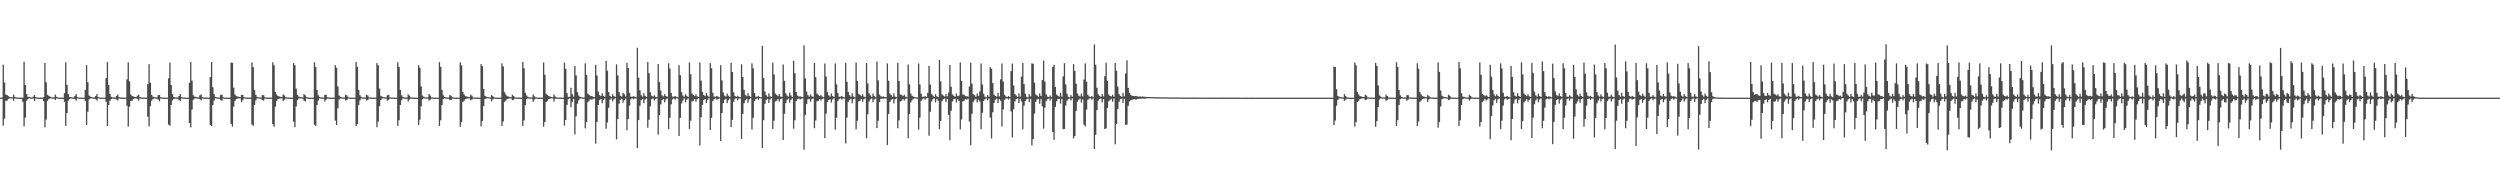 <?xml version="1.0" encoding="UTF-8"?>
<svg xmlns="http://www.w3.org/2000/svg" width="1920" height="150">
  <path d="M0 75.000h1v1.000H0zM1 74.907h1v1.000H1zM2 49.674h1v46.783H2zM3 63.327h1v27.796H3zM4 72.603h1v4.832H4zM5 72.992h1v4.321H5zM6 73.861h1v2.228H6zM7 74.421h1v1.116H7zM8 74.621h1v1.000H8zM9 74.693h1v1.000H9zM10 72.643h1v4.702H10zM11 74.426h1v1.126H11zM12 74.814h1v1.000H12zM13 74.914h1v1.000H13zM14 74.944h1v1.000H14zM15 74.963h1v1.000H15zM16 74.973h1v1.000H16zM17 74.958h1v3.273H17zM18 47.406h1v49.650H18zM19 65.191h1v25.190H19zM20 72.209h1v5.116H20zM21 74.398h1v1.679H21zM22 74.378h1v1.076H22zM23 74.811h1v1.000H23zM24 74.867h1v1.000H24zM25 74.253h1v1.357H25zM26 72.985h1v4.566H26zM27 74.561h1v1.000H27zM28 74.854h1v1.000H28zM29 74.951h1v1.000H29zM30 74.976h1v1.000H30zM31 74.982h1v1.000H31zM32 74.989h1v1.000H32zM33 74.633h1v3.119H33zM34 48.355h1v49.398H34zM35 63.210h1v28.618H35zM36 72.802h1v4.650H36zM37 73.548h1v2.596H37zM38 74.211h1v1.342H38zM39 74.657h1v1.000H39zM40 74.812h1v1.000H40zM41 74.660h1v1.000H41zM42 72.727h1v4.069H42zM43 74.360h1v1.212H43zM44 74.870h1v1.000H44zM45 74.933h1v1.000H45zM46 74.977h1v1.000H46zM47 74.981h1v1.000H47zM48 74.987h1v1.000H48zM49 71.527h1v6.611H49zM50 47.810h1v48.912H50zM51 65.285h1v21.570H51zM52 72.238h1v5.059H52zM53 74.382h1v1.681H53zM54 74.538h1v1.000H54zM55 74.814h1v1.000H55zM56 74.868h1v1.000H56zM57 73.613h1v2.504H57zM58 72.272h1v5.035H58zM59 74.580h1v1.000H59zM60 74.898h1v1.000H60zM61 74.949h1v1.000H61zM62 74.979h1v1.000H62zM63 74.984h1v1.000H63zM64 74.989h1v1.000H64zM65 69.067h1v8.535H65zM66 50.056h1v45.966H66zM67 63.124h1v22.710H67zM68 73.355h1v3.058H68zM69 74.254h1v1.380H69zM70 74.542h1v1.000H70zM71 74.799h1v1.000H71zM72 74.803h1v1.000H72zM73 73.767h1v2.456H73zM74 72.282h1v4.925H74zM75 74.587h1v1.000H75zM76 74.847h1v1.000H76zM77 74.954h1v1.000H77zM78 74.979h1v1.000H78zM79 74.988h1v1.000H79zM80 74.993h1v1.000H80zM81 59.992h1v18.179H81zM82 47.754h1v49.030H82zM83 65.223h1v15.454H83zM84 72.215h1v5.100H84zM85 74.378h1v1.692H85zM86 74.737h1v1.000H86zM87 74.813h1v1.000H87zM88 74.867h1v1.000H88zM89 73.683h1v2.803H89zM90 72.628h1v4.493H90zM91 74.532h1v1.057H91zM92 74.865h1v1.000H92zM93 74.926h1v1.000H93zM94 74.972h1v1.000H94zM95 74.976h1v1.000H95zM96 74.985h1v1.000H96zM97 60.921h1v20.297H97zM98 47.873h1v49.418H98zM99 62.489h1v19.468H99zM100 72.534h1v4.976H100zM101 73.800h1v3.549H101zM102 74.098h1v2.005H102zM103 74.414h1v1.128H103zM104 74.616h1v1.000H104zM105 73.458h1v2.542H105zM106 72.725h1v4.600H106zM107 74.570h1v1.000H107zM108 74.820h1v1.000H108zM109 74.912h1v1.000H109zM110 74.954h1v1.000H110zM111 74.970h1v1.000H111zM112 74.972h1v1.000H112zM113 64.682h1v24.894H113zM114 49.239h1v47.794H114zM115 63.611h1v17.928H115zM116 72.881h1v4.478H116zM117 74.241h1v1.861H117zM118 74.592h1v1.000H118zM119 74.670h1v1.000H119zM120 74.820h1v1.000H120zM121 73.073h1v3.405H121zM122 72.921h1v4.904H122zM123 74.647h1v1.000H123zM124 74.851h1v1.000H124zM125 74.958h1v1.000H125zM126 74.981h1v1.000H126zM127 74.988h1v1.000H127zM128 74.993h1v1.000H128zM129 60.175h1v35.498H129zM130 48.037h1v48.528H130zM131 65.350h1v15.240H131zM132 72.256h1v4.857H132zM133 74.387h1v1.589H133zM134 74.741h1v1.000H134zM135 74.816h1v1.000H135zM136 74.869h1v1.000H136zM137 73.743h1v3.177H137zM138 72.291h1v5.222H138zM139 74.562h1v1.000H139zM140 74.899h1v1.000H140zM141 74.948h1v1.000H141zM142 74.979h1v1.000H142zM143 74.984h1v1.000H143zM144 74.992h1v1.000H144zM145 63.535h1v30.908H145zM146 47.702h1v50.205H146zM147 61.918h1v22.279H147zM148 73.161h1v3.417H148zM149 74.167h1v1.543H149zM150 74.489h1v1.000H150zM151 74.774h1v1.000H151zM152 74.780h1v1.000H152zM153 73.240h1v3.022H153zM154 72.503h1v4.585H154zM155 74.546h1v1.000H155zM156 74.869h1v1.000H156zM157 74.929h1v1.000H157zM158 74.976h1v1.000H158zM159 74.980h1v1.000H159zM160 74.988h1v1.000H160zM161 59.194h1v36.821H161zM162 47.633h1v49.237H162zM163 67.042h1v13.623H163zM164 72.219h1v4.922H164zM165 74.378h1v1.126H165zM166 74.737h1v1.000H166zM167 74.813h1v1.000H167zM168 74.867h1v1.000H168zM169 72.917h1v3.815H169zM170 72.657h1v4.724H170zM171 74.630h1v1.000H171zM172 74.899h1v1.000H172zM173 74.950h1v1.000H173zM174 74.978h1v1.000H174zM175 74.983h1v1.000H175zM176 74.992h1v1.000H176zM177 48.007h1v47.118H177zM178 48.306h1v48.971H178zM179 67.329h1v14.601H179zM180 72.547h1v4.951H180zM181 73.806h1v2.291H181zM182 74.103h1v1.678H182zM183 74.417h1v1.122H183zM184 74.618h1v1.000H184zM185 72.842h1v5.605H185zM186 72.954h1v3.980H186zM187 74.632h1v1.000H187zM188 74.797h1v1.000H188zM189 74.915h1v1.000H189zM190 74.961h1v1.000H190zM191 74.966h1v1.000H191zM192 74.978h1v1.000H192zM193 47.972h1v47.703H193zM194 51.545h1v45.082H194zM195 69.164h1v11.433H195zM196 72.789h1v4.327H196zM197 74.391h1v1.110H197zM198 74.738h1v1.000H198zM199 74.815h1v1.000H199zM200 74.867h1v1.000H200zM201 72.988h1v3.918H201zM202 73.092h1v4.203H202zM203 74.632h1v1.000H203zM204 74.861h1v1.000H204zM205 74.951h1v1.000H205zM206 74.974h1v1.000H206zM207 74.982h1v1.000H207zM208 74.985h1v1.000H208zM209 47.800h1v47.521H209zM210 50.133h1v47.221H210zM211 70.586h1v11.399H211zM212 72.526h1v4.993H212zM213 73.795h1v2.312H213zM214 74.096h1v1.692H214zM215 74.411h1v1.134H215zM216 74.615h1v1.000H216zM217 72.511h1v5.134H217zM218 73.320h1v3.217H218zM219 74.613h1v1.000H219zM220 74.787h1v1.000H220zM221 74.912h1v1.000H221zM222 74.962h1v1.000H222zM223 74.968h1v1.000H223zM224 74.978h1v1.000H224zM225 48.451h1v45.030H225zM226 50.149h1v47.528H226zM227 68.022h1v13.750H227zM228 72.804h1v4.075H228zM229 74.213h1v1.383H229zM230 74.579h1v1.000H230zM231 74.658h1v1.000H231zM232 74.813h1v1.000H232zM233 72.205h1v5.120H233zM234 73.214h1v4.683H234zM235 74.623h1v1.000H235zM236 74.906h1v1.000H236zM237 74.967h1v1.000H237zM238 74.984h1v1.000H238zM239 74.991h1v1.000H239zM240 74.994h1v1.000H240zM241 47.824h1v48.004H241zM242 51.405h1v45.311H242zM243 69.120h1v11.505H243zM244 73.176h1v3.952H244zM245 74.382h1v1.119H245zM246 74.806h1v1.000H246zM247 74.814h1v1.000H247zM248 74.868h1v1.000H248zM249 72.821h1v5.157H249zM250 72.852h1v3.731H250zM251 74.712h1v1.000H251zM252 74.846h1v1.000H252zM253 74.956h1v1.000H253zM254 74.981h1v1.000H254zM255 74.982h1v1.000H255zM256 74.991h1v1.000H256zM257 50.067h1v42.604H257zM258 52.093h1v43.914H258zM259 66.355h1v16.785H259zM260 73.357h1v3.055H260zM261 74.299h1v1.337H261zM262 74.799h1v1.000H262zM263 74.798h1v1.000H263zM264 74.803h1v1.000H264zM265 72.743h1v4.463H265zM266 73.343h1v3.518H266zM267 74.630h1v1.000H267zM268 74.906h1v1.000H268zM269 74.969h1v1.000H269zM270 74.984h1v1.000H270zM271 74.991h1v1.000H271zM272 74.994h1v1.000H272zM273 47.713h1v49.111H273zM274 51.304h1v43.950H274zM275 69.073h1v11.602H275zM276 73.162h1v3.983H276zM277 74.377h1v1.129H277zM278 74.804h1v1.000H278zM279 74.813h1v1.000H279zM280 74.866h1v1.000H280zM281 72.748h1v4.501H281zM282 73.318h1v3.379H282zM283 74.762h1v1.000H283zM284 74.845h1v1.000H284zM285 74.957h1v1.000H285zM286 74.980h1v1.000H286zM287 74.982h1v1.000H287zM288 74.991h1v1.000H288zM289 48.437h1v49.250H289zM290 50.134h1v43.301H290zM291 68.015h1v13.599H291zM292 73.550h1v3.329H292zM293 74.213h1v1.386H293zM294 74.578h1v1.000H294zM295 74.658h1v1.000H295zM296 74.837h1v1.000H296zM297 73.105h1v4.210H297zM298 72.768h1v3.907H298zM299 74.683h1v1.000H299zM300 74.902h1v1.000H300zM301 74.955h1v1.000H301zM302 74.978h1v1.000H302zM303 74.986h1v1.000H303zM304 74.988h1v1.000H304zM305 47.832h1v48.887H305zM306 51.404h1v40.947H306zM307 69.124h1v11.502H307zM308 73.174h1v3.782H308zM309 74.382h1v1.119H309zM310 74.806h1v1.000H310zM311 74.815h1v1.000H311zM312 74.868h1v1.000H312zM313 72.495h1v5.427H313zM314 73.441h1v3.024H314zM315 74.710h1v1.000H315zM316 74.905h1v1.000H316zM317 74.966h1v1.000H317zM318 74.982h1v1.000H318zM319 74.986h1v1.000H319zM320 74.991h1v1.000H320zM321 50.055h1v45.960H321zM322 52.086h1v39.837H322zM323 66.352h1v15.238H323zM324 73.356h1v2.927H324zM325 74.300h1v1.163H325zM326 74.800h1v1.000H326zM327 74.799h1v1.000H327zM328 74.802h1v1.000H328zM329 72.138h1v5.194H329zM330 73.367h1v3.195H330zM331 74.772h1v1.000H331zM332 74.892h1v1.000H332zM333 74.959h1v1.000H333zM334 74.987h1v1.000H334zM335 74.988h1v1.000H335zM336 74.994h1v1.000H336zM337 47.754h1v49.025H337zM338 51.296h1v41.140H338zM339 69.072h1v11.605H339zM340 73.159h1v3.026H340zM341 74.378h1v1.128H341zM342 74.804h1v1.000H342zM343 74.813h1v1.000H343zM344 74.867h1v1.000H344zM345 72.975h1v3.986H345zM346 73.550h1v3.184H346zM347 74.670h1v1.000H347zM348 74.894h1v1.000H348zM349 74.950h1v1.000H349zM350 74.972h1v1.000H350zM351 74.981h1v1.000H351zM352 74.984h1v1.000H352zM353 47.912h1v49.444H353zM354 50.178h1v43.596H354zM355 70.605h1v7.729H355zM356 72.535h1v4.816H356zM357 73.850h1v2.253H357zM358 74.097h1v1.688H358zM359 74.413h1v1.129H359zM360 74.614h1v1.000H360zM361 72.669h1v4.351H361zM362 73.516h1v2.944H362zM363 74.786h1v1.000H363zM364 74.890h1v1.000H364zM365 74.942h1v1.000H365zM366 74.963h1v1.000H366zM367 74.973h1v1.000H367zM368 74.985h1v1.000H368zM369 49.227h1v47.808H369zM370 50.859h1v42.048H370zM371 68.261h1v13.109H371zM372 73.605h1v2.495H372zM373 74.242h1v1.334H373zM374 74.591h1v1.000H374zM375 74.669h1v1.000H375zM376 74.842h1v1.000H376zM377 72.986h1v4.903H377zM378 73.828h1v2.541H378zM379 74.775h1v1.000H379zM380 74.885h1v1.000H380zM381 74.964h1v1.000H381zM382 74.987h1v1.000H382zM383 74.988h1v1.000H383zM384 74.994h1v1.000H384zM385 48.619h1v48.081H385zM386 51.059h1v42.226H386zM387 70.746h1v7.477H387zM388 72.617h1v4.654H388zM389 73.889h1v2.174H389zM390 74.129h1v1.630H390zM391 74.434h1v1.088H391zM392 74.630h1v1.000H392zM393 72.742h1v4.234H393zM394 73.725h1v2.861H394zM395 74.731h1v1.000H395zM396 74.898h1v1.000H396zM397 74.922h1v1.000H397zM398 74.950h1v1.000H398zM399 74.970h1v1.000H399zM400 74.983h1v1.000H400zM401 47.688h1v49.164H401zM402 52.477h1v39.965H402zM403 71.277h1v9.405H403zM404 73.356h1v2.831H404zM405 74.382h1v1.128H405zM406 74.803h1v1.000H406zM407 74.823h1v1.000H407zM408 74.865h1v1.000H408zM409 72.626h1v5.565H409zM410 73.925h1v2.490H410zM411 74.780h1v1.000H411zM412 74.884h1v1.000H412zM413 74.962h1v1.000H413zM414 74.981h1v1.000H414zM415 74.982h1v1.000H415zM416 74.991h1v1.000H416zM417 47.950h1v49.375H417zM418 57.363h1v36.379H418zM419 72.063h1v6.265H419zM420 72.961h1v4.384H420zM421 73.853h1v2.247H421zM422 74.098h1v1.685H422zM423 74.517h1v1.025H423zM424 74.634h1v1.000H424zM425 72.542h1v5.412H425zM426 74.112h1v1.710H426zM427 74.781h1v1.000H427zM428 74.885h1v1.000H428zM429 74.932h1v1.000H429zM430 74.960h1v1.000H430zM431 74.974h1v1.000H431zM432 74.987h1v1.000H432zM433 48.136h1v48.336H433zM434 52.834h1v39.340H434zM435 71.595h1v8.966H435zM436 74.386h1v1.778H436zM437 74.394h1v1.104H437zM438 67.416h1v14.972H438zM439 72.367h1v5.923H439zM440 74.175h1v1.760H440zM441 50.592h1v52.654H441zM442 57.966h1v31.359H442zM443 70.727h1v8.953H443zM444 73.419h1v3.626H444zM445 74.320h1v1.383H445zM446 74.633h1v1.000H446zM447 74.826h1v1.000H447zM448 74.855h1v1.000H448zM449 48.657h1v49.948H449zM450 57.463h1v36.263H450zM451 71.964h1v6.591H451zM452 72.882h1v4.436H452zM453 73.837h1v2.170H453zM454 73.674h1v3.023H454zM455 74.311h1v1.614H455zM456 74.599h1v1.000H456zM457 49.793h1v60.517H457zM458 57.940h1v35.705H458zM459 70.375h1v10.199H459zM460 72.992h1v3.819H460zM461 73.815h1v2.196H461zM462 71.625h1v7.687H462zM463 73.584h1v3.102H463zM464 74.304h1v1.374H464zM465 46.768h1v52.114H465zM466 54.298h1v39.834H466zM467 70.645h1v12.145H467zM468 73.612h1v3.015H468zM469 74.394h1v1.240H469zM470 72.420h1v5.434H470zM471 73.769h1v2.479H471zM472 74.390h1v1.099H472zM473 49.389h1v57.687H473zM474 57.904h1v33.520H474zM475 70.735h1v8.880H475zM476 73.474h1v3.162H476zM477 74.133h1v1.710H477zM478 71.196h1v7.655H478zM479 72.398h1v4.479H479zM480 74.084h1v1.658H480zM481 48.263h1v51.729H481zM482 52.240h1v39.211H482zM483 71.268h1v9.885H483zM484 74.220h1v2.041H484zM485 74.277h1v1.236H485zM486 73.913h1v2.256H486zM487 74.234h1v1.502H487zM488 74.629h1v1.000H488zM489 36.729h1v76.947H489zM490 59.671h1v32.565H490zM491 69.307h1v11.882H491zM492 73.050h1v3.830H492zM493 74.239h1v1.684H493zM494 71.599h1v7.675H494zM495 73.660h1v2.759H495zM496 74.348h1v1.321H496zM497 47.635h1v50.459H497zM498 56.178h1v35.753H498zM499 70.872h1v10.793H499zM500 73.485h1v2.711H500zM501 74.165h1v1.466H501zM502 73.199h1v4.064H502zM503 74.276h1v1.877H503zM504 74.613h1v1.000H504zM505 49.202h1v54.203H505zM506 63.002h1v25.445H506zM507 69.534h1v10.659H507zM508 73.184h1v3.789H508zM509 74.051h1v1.974H509zM510 72.295h1v6.338H510zM511 73.782h1v2.619H511zM512 74.272h1v1.344H512zM513 48.570h1v50.639H513zM514 52.637h1v37.767H514zM515 71.364h1v8.765H515zM516 74.213h1v2.088H516zM517 74.270h1v1.245H517zM518 73.689h1v2.854H518zM519 74.353h1v1.150H519zM520 74.706h1v1.000H520zM521 50.077h1v54.359H521zM522 57.741h1v32.770H522zM523 70.751h1v8.708H523zM524 73.301h1v3.892H524zM525 74.282h1v1.299H525zM526 72.297h1v6.394H526zM527 73.687h1v2.868H527zM528 74.442h1v1.164H528zM529 47.943h1v51.075H529zM530 57.007h1v35.738H530zM531 71.817h1v6.071H531zM532 72.832h1v4.548H532zM533 73.804h1v2.257H533zM534 72.411h1v5.727H534zM535 73.979h1v2.221H535zM536 74.387h1v1.143H536zM537 48.038h1v63.697H537zM538 61.906h1v28.097H538zM539 70.427h1v10.100H539zM540 72.917h1v3.819H540zM541 73.772h1v2.261H541zM542 71.426h1v7.683H542zM543 73.413h1v3.290H543zM544 74.407h1v1.067H544zM545 48.533h1v51.365H545zM546 52.379h1v38.121H546zM547 71.276h1v6.285H547zM548 74.212h1v2.000H548zM549 74.267h1v1.252H549zM550 73.620h1v2.985H550zM551 74.195h1v1.862H551zM552 74.686h1v1.000H552zM553 50.094h1v58.245H553zM554 61.821h1v24.992H554zM555 71.004h1v8.236H555zM556 73.403h1v3.196H556zM557 74.196h1v1.640H557zM558 71.872h1v7.308H558zM559 73.507h1v3.382H559zM560 74.438h1v1.210H560zM561 48.194h1v49.393H561zM562 55.309h1v36.813H562zM563 70.889h1v7.328H563zM564 73.696h1v2.193H564zM565 74.412h1v1.180H565zM566 73.501h1v3.573H566zM567 74.356h1v1.326H567zM568 74.618h1v1.000H568zM569 49.373h1v57.304H569zM570 59.115h1v28.410H570zM571 68.989h1v10.251H571zM572 72.887h1v4.131H572zM573 73.951h1v2.038H573zM574 71.640h1v7.242H574zM575 73.723h1v2.581H575zM576 74.548h1v1.000H576zM577 48.665h1v50.805H577zM578 52.492h1v37.957H578zM579 71.349h1v6.155H579zM580 74.250h1v1.948H580zM581 74.295h1v1.228H581zM582 73.663h1v2.948H582zM583 74.510h1v1.000H583zM584 74.729h1v1.000H584zM585 35.179h1v78.595H585zM586 59.823h1v32.483H586zM587 70.293h1v9.427H587zM588 73.100h1v3.651H588zM589 74.285h1v1.608H589zM590 71.679h1v7.443H590zM591 74.136h1v2.144H591zM592 74.413h1v1.091H592zM593 48.065h1v50.981H593zM594 57.210h1v35.461H594zM595 71.844h1v6.061H595zM596 72.812h1v4.587H596zM597 73.808h1v2.242H597zM598 72.318h1v5.668H598zM599 74.111h1v2.060H599zM600 74.387h1v1.158H600zM601 49.494h1v58.085H601zM602 62.110h1v25.297H602zM603 71.641h1v7.628H603zM604 73.432h1v3.246H604zM605 74.151h1v1.649H605zM606 71.171h1v7.682H606zM607 73.265h1v3.375H607zM608 74.403h1v1.093H608zM609 46.699h1v52.137H609zM610 56.202h1v36.171H610zM611 70.666h1v7.004H611zM612 73.398h1v2.853H612zM613 74.132h1v1.526H613zM614 73.974h1v2.402H614zM615 74.344h1v1.464H615zM616 74.622h1v1.000H616zM617 34.804h1v80.145H617zM618 60.217h1v28.036H618zM619 70.288h1v9.671H619zM620 73.051h1v3.299H620zM621 74.252h1v1.649H621zM622 72.488h1v5.658H622zM623 73.938h1v2.232H623zM624 74.443h1v1.084H624zM625 48.279h1v50.226H625zM626 59.287h1v33.257H626zM627 71.908h1v5.912H627zM628 72.868h1v4.484H628zM629 73.801h1v2.230H629zM630 72.794h1v4.340H630zM631 74.205h1v1.777H631zM632 74.599h1v1.000H632zM633 48.766h1v57.390H633zM634 58.704h1v28.599H634zM635 70.710h1v7.718H635zM636 73.182h1v3.629H636zM637 74.171h1v2.045H637zM638 71.786h1v7.035H638zM639 73.696h1v2.645H639zM640 74.523h1v1.009H640zM641 48.697h1v50.871H641zM642 64.734h1v25.685H642zM643 71.461h1v6.076H643zM644 74.315h1v1.880H644zM645 74.289h1v1.230H645zM646 73.649h1v2.802H646zM647 74.485h1v1.130H647zM648 74.763h1v1.000H648zM649 48.292h1v61.908H649zM650 62.824h1v27.522H650zM651 70.661h1v7.497H651zM652 73.077h1v3.669H652zM653 74.289h1v1.664H653zM654 71.666h1v7.652H654zM655 74.080h1v2.139H655zM656 74.638h1v1.000H656zM657 48.019h1v51.248H657zM658 62.142h1v30.577H658zM659 72.106h1v5.806H659zM660 72.808h1v4.603H660zM661 73.814h1v2.240H661zM662 72.327h1v5.764H662zM663 74.172h1v2.014H663zM664 74.581h1v1.000H664zM665 48.366h1v57.700H665zM666 64.101h1v23.620H666zM667 71.772h1v6.211H667zM668 73.215h1v3.090H668zM669 74.382h1v1.215H669zM670 71.910h1v6.621H670zM671 73.792h1v2.553H671zM672 74.663h1v1.000H672zM673 47.247h1v51.113H673zM674 61.745h1v31.028H674zM675 72.613h1v5.665H675zM676 73.928h1v2.019H676zM677 74.365h1v1.287H677zM678 74.049h1v1.793H678zM679 74.503h1v1.000H679zM680 74.666h1v1.000H680zM681 48.667h1v62.761H681zM682 62.054h1v25.458H682zM683 71.847h1v6.415H683zM684 73.040h1v3.644H684zM685 74.267h1v1.696H685zM686 71.721h1v7.760H686zM687 74.187h1v2.073H687zM688 74.615h1v1.000H688zM689 48.210h1v50.315H689zM690 62.162h1v30.273H690zM691 72.550h1v5.310H691zM692 72.838h1v4.544H692zM693 73.827h1v2.221H693zM694 72.779h1v4.409H694zM695 74.201h1v1.665H695zM696 74.637h1v1.000H696zM697 49.559h1v56.576H697zM698 64.721h1v22.844H698zM699 71.841h1v6.759H699zM700 73.514h1v3.475H700zM701 74.161h1v1.742H701zM702 74.584h1v1.000H702zM703 74.725h1v1.000H703zM704 74.864h1v1.000H704zM705 48.720h1v50.884H705zM706 64.854h1v25.509H706zM707 71.938h1v5.532H707zM708 74.325h1v1.872H708zM709 74.292h1v1.228H709zM710 73.767h1v2.773H710zM711 74.571h1v1.021H711zM712 71.381h1v3.864H712zM713 50.582h1v53.629H713zM714 64.983h1v20.903H714zM715 72.105h1v5.881H715zM716 73.306h1v2.909H716zM717 74.417h1v1.167H717zM718 72.288h1v6.415H718zM719 73.922h1v2.135H719zM720 74.595h1v2.789H720zM721 46.081h1v53.135H721zM722 62.444h1v30.399H722zM723 72.408h1v5.308H723zM724 73.399h1v2.895H724zM725 74.106h1v1.581H725zM726 72.201h1v6.109H726zM727 74.003h1v1.958H727zM728 71.041h1v17.157H728zM729 49.861h1v57.847H729zM730 66.543h1v18.479H730zM731 72.481h1v5.429H731zM732 73.579h1v2.566H732zM733 74.198h1v1.644H733zM734 71.811h1v6.936H734zM735 73.900h1v2.275H735zM736 73.377h1v4.203H736zM737 47.911h1v51.480H737zM738 62.108h1v29.660H738zM739 72.534h1v5.349H739zM740 72.810h1v4.606H740zM741 73.810h1v2.240H741zM742 73.824h1v2.698H742zM743 74.291h1v1.488H743zM744 66.448h1v26.867H744zM745 48.229h1v63.355H745zM746 64.329h1v23.066H746zM747 72.417h1v5.797H747zM748 73.001h1v3.658H748zM749 74.295h1v1.577H749zM750 71.814h1v6.931H750zM751 73.615h1v2.980H751zM752 70.192h1v7.735H752zM753 48.717h1v50.433H753zM754 64.851h1v21.806H754zM755 71.992h1v5.522H755zM756 74.299h1v1.882H756zM757 74.632h1v1.000H757zM758 73.020h1v4.035H758zM759 74.295h1v1.360H759zM760 51.569h1v38.738H760zM761 52.762h1v53.589H761zM762 63.774h1v22.478H762zM763 72.650h1v6.358H763zM764 73.719h1v2.759H764zM765 74.249h1v1.466H765zM766 71.425h1v7.668H766zM767 74.041h1v2.127H767zM768 60.911h1v16.435H768zM769 48.726h1v48.455H769zM770 62.650h1v21.426H770zM771 72.828h1v3.834H771zM772 74.042h1v1.717H772zM773 74.528h1v1.054H773zM774 73.664h1v2.800H774zM775 74.550h1v1.000H775zM776 54.636h1v30.994H776zM777 48.845h1v56.720H777zM778 65.767h1v18.222H778zM779 72.221h1v5.713H779zM780 73.341h1v2.804H780zM781 74.427h1v1.146H781zM782 71.662h1v7.460H782zM783 74.216h1v1.686H783zM784 58.756h1v19.178H784zM785 48.393h1v50.952H785zM786 64.628h1v16.545H786zM787 71.977h1v5.576H787zM788 74.270h1v1.907H788zM789 74.737h1v1.000H789zM790 72.298h1v5.955H790zM791 74.035h1v1.924H791zM792 48.637h1v63.042H792zM793 48.976h1v57.896H793zM794 63.469h1v23.781H794zM795 72.510h1v5.707H795zM796 73.431h1v2.890H796zM797 74.264h1v1.610H797zM798 71.729h1v7.884H798zM799 73.721h1v2.456H799zM800 61.373h1v20.280H800zM801 46.503h1v52.238H801zM802 62.664h1v20.055H802zM803 72.447h1v5.242H803zM804 74.127h1v2.119H804zM805 74.519h1v1.134H805zM806 73.311h1v3.951H806zM807 74.485h1v1.256H807zM808 51.369h1v49.941H808zM809 49.711h1v57.732H809zM810 66.705h1v15.369H810zM811 72.591h1v5.216H811zM812 73.587h1v2.551H812zM813 74.197h1v1.662H813zM814 71.285h1v8.260H814zM815 74.235h1v1.743H815zM816 58.655h1v40.577H816zM817 48.555h1v50.444H817zM818 64.782h1v16.259H818zM819 71.986h1v5.371H819zM820 74.288h1v1.893H820zM821 74.746h1v1.000H821zM822 73.014h1v4.067H822zM823 74.250h1v1.382H823zM824 49.256h1v57.029H824zM825 54.360h1v50.164H825zM826 64.323h1v20.843H826zM827 71.784h1v6.372H827zM828 73.488h1v3.106H828zM829 74.161h1v1.574H829zM830 71.806h1v7.016H830zM831 74.026h1v2.321H831zM832 61.050h1v34.711H832zM833 48.740h1v48.379H833zM834 62.712h1v21.435H834zM835 72.819h1v3.810H835zM836 74.036h1v1.746H836zM837 74.544h1v1.000H837zM838 73.762h1v2.733H838zM839 74.660h1v1.000H839zM840 34.093h1v80.408H840zM841 49.695h1v53.868H841zM842 67.405h1v17.167H842zM843 72.457h1v4.860H843zM844 73.622h1v2.415H844zM845 74.355h1v1.317H845zM846 72.266h1v6.406H846zM847 74.013h1v1.997H847zM848 58.503h1v40.634H848zM849 48.068h1v50.585H849zM850 62.085h1v20.807H850zM851 72.495h1v5.351H851zM852 73.744h1v3.014H852zM853 74.044h1v1.828H853zM854 72.772h1v5.349H854zM855 74.257h1v1.353H855zM856 48.409h1v62.439H856zM857 54.266h1v40.958H857zM858 66.531h1v17.229H858zM859 72.339h1v5.751H859zM860 73.606h1v2.586H860zM861 74.395h1v1.343H861zM862 71.446h1v7.630H862zM863 73.995h1v1.952H863zM864 56.401h1v39.542H864zM865 46.345h1v49.277H865zM866 67.479h1v13.828H866zM867 71.275h1v6.634H867zM868 72.857h1v4.123H868zM869 73.601h1v2.974H869zM870 73.700h1v2.619H870zM871 73.869h1v2.278H871zM872 73.643h1v2.940H872zM873 74.084h1v1.920H873zM874 74.206h1v1.720H874zM875 74.049h1v1.832H875zM876 74.327h1v1.417H876zM877 74.053h1v1.648H877zM878 74.306h1v1.467H878zM879 74.360h1v1.360H879zM880 74.450h1v1.057H880zM881 74.521h1v1.014H881zM882 74.517h1v1.005H882zM883 74.480h1v1.000H883zM884 74.534h1v1.000H884zM885 74.577h1v1.000H885zM886 74.584h1v1.000H886zM887 74.707h1v1.000H887zM888 74.621h1v1.000H888zM889 74.656h1v1.000H889zM890 74.712h1v1.000H890zM891 74.753h1v1.000H891zM892 74.745h1v1.000H892zM893 74.749h1v1.000H893zM894 74.771h1v1.000H894zM895 74.696h1v1.000H895zM896 74.793h1v1.000H896zM897 74.810h1v1.000H897zM898 74.810h1v1.000H898zM899 74.834h1v1.000H899zM900 74.821h1v1.000H900zM901 74.844h1v1.000H901zM902 74.854h1v1.000H902zM903 74.847h1v1.000H903zM904 74.877h1v1.000H904zM905 74.895h1v1.000H905zM906 74.889h1v1.000H906zM907 74.878h1v1.000H907zM908 74.909h1v1.000H908zM909 74.915h1v1.000H909zM910 74.906h1v1.000H910zM911 74.892h1v1.000H911zM912 74.921h1v1.000H912zM913 74.923h1v1.000H913zM914 74.928h1v1.000H914zM915 74.920h1v1.000H915zM916 74.910h1v1.000H916zM917 74.921h1v1.000H917zM918 74.930h1v1.000H918zM919 74.936h1v1.000H919zM920 74.938h1v1.000H920zM921 74.925h1v1.000H921zM922 74.945h1v1.000H922zM923 74.951h1v1.000H923zM924 74.944h1v1.000H924zM925 74.948h1v1.000H925zM926 74.948h1v1.000H926zM927 74.954h1v1.000H927zM928 74.957h1v1.000H928zM929 74.958h1v1.000H929zM930 74.959h1v1.000H930zM931 74.967h1v1.000H931zM932 74.962h1v1.000H932zM933 74.960h1v1.000H933zM934 74.955h1v1.000H934zM935 74.957h1v1.000H935zM936 74.963h1v1.000H936zM937 74.958h1v1.000H937zM938 74.966h1v1.000H938zM939 74.974h1v1.000H939zM940 74.965h1v1.000H940zM941 74.970h1v1.000H941zM942 74.974h1v1.000H942zM943 74.968h1v1.000H943zM944 74.972h1v1.000H944zM945 74.975h1v1.000H945zM946 74.971h1v1.000H946zM947 74.977h1v1.000H947zM948 74.979h1v1.000H948zM949 74.979h1v1.000H949zM950 74.980h1v1.000H950zM951 74.978h1v1.000H951zM952 74.984h1v1.000H952zM953 74.984h1v1.000H953zM954 74.985h1v1.000H954zM955 74.986h1v1.000H955zM956 74.984h1v1.000H956zM957 74.983h1v1.000H957zM958 74.985h1v1.000H958zM959 74.986h1v1.000H959zM960 74.986h1v1.000H960zM961 74.981h1v1.000H961zM962 74.987h1v1.000H962zM963 74.987h1v1.000H963zM964 74.990h1v1.000H964zM965 74.987h1v1.000H965zM966 74.989h1v1.000H966zM967 74.989h1v1.000H967zM968 74.990h1v1.000H968zM969 74.990h1v1.000H969zM970 74.992h1v1.000H970zM971 74.992h1v1.000H971zM972 74.993h1v1.000H972zM973 74.993h1v1.000H973zM974 74.992h1v1.000H974zM975 74.993h1v1.000H975zM976 74.994h1v1.000H976zM977 74.994h1v1.000H977zM978 74.995h1v1.000H978zM979 74.995h1v1.000H979zM980 74.994h1v1.000H980zM981 74.996h1v1.000H981zM982 74.996h1v1.000H982zM983 74.996h1v1.000H983zM984 74.996h1v1.000H984zM985 74.997h1v1.000H985zM986 74.997h1v1.000H986zM987 74.997h1v1.000H987zM988 74.997h1v1.000H988zM989 74.998h1v1.000H989zM990 74.998h1v1.000H990zM991 74.998h1v1.000H991zM992 74.998h1v1.000H992zM993 74.998h1v1.000H993zM994 74.999h1v1.000H994zM995 74.999h1v1.000H995zM996 74.999h1v1.000H996zM997 74.999h1v1.000H997zM998 74.999h1v1.000H998zM999 74.999h1v1.000H999zM1000 74.999h1v1.000H1000zM1001 74.999h1v1.000H1001zM1002 74.999h1v1.000H1002zM1003 74.999h1v1.000H1003zM1004 74.999h1v1.000H1004zM1005 74.999h1v1.000H1005zM1006 74.999h1v1.000H1006zM1007 75.000h1v1.000H1007zM1008 75.000h1v1.000H1008zM1009 75.000h1v1.000H1009zM1010 75.000h1v1.000H1010zM1011 75.000h1v1.000H1011zM1012 75.000h1v1.000H1012zM1013 75.000h1v1.000H1013zM1014 75.000h1v1.000H1014zM1015 75.000h1v1.000H1015zM1016 75.000h1v1.000H1016zM1017 75.000h1v1.000H1017zM1018 75.000h1v1.000H1018zM1019 75.000h1v1.000H1019zM1020 75.000h1v1.000H1020zM1021 75.000h1v1.000H1021zM1022 75.000h1v1.000H1022zM1023 75.000h1v1.000H1023zM1024 51.080h1v44.960H1024zM1025 51.472h1v41.088H1025zM1026 68.479h1v12.679H1026zM1027 73.652h1v3.095H1027zM1028 74.268h1v1.287H1028zM1029 74.611h1v1.000H1029zM1030 74.683h1v1.000H1030zM1031 74.851h1v1.000H1031zM1032 72.303h1v5.201H1032zM1033 73.602h1v2.937H1033zM1034 74.774h1v1.000H1034zM1035 74.911h1v1.000H1035zM1036 74.970h1v1.000H1036zM1037 74.984h1v1.000H1037zM1038 74.991h1v1.000H1038zM1039 74.995h1v1.000H1039zM1040 48.014h1v49.302H1040zM1041 50.155h1v43.651H1041zM1042 70.585h1v7.759H1042zM1043 72.529h1v4.827H1043zM1044 73.848h1v2.255H1044zM1045 74.098h1v1.689H1045zM1046 74.413h1v1.130H1046zM1047 74.617h1v1.000H1047zM1048 72.764h1v4.133H1048zM1049 73.464h1v3.052H1049zM1050 74.728h1v1.000H1050zM1051 74.895h1v1.000H1051zM1052 74.920h1v1.000H1052zM1053 74.949h1v1.000H1053zM1054 74.969h1v1.000H1054zM1055 74.982h1v1.000H1055zM1056 48.344h1v49.046H1056zM1057 50.576h1v42.464H1057zM1058 65.634h1v16.518H1058zM1059 73.215h1v3.181H1059zM1060 74.236h1v1.266H1060zM1061 74.782h1v1.000H1061zM1062 74.780h1v1.000H1062zM1063 74.868h1v1.000H1063zM1064 72.651h1v4.793H1064zM1065 73.727h1v2.993H1065zM1066 74.796h1v1.000H1066zM1067 74.921h1v1.000H1067zM1068 74.969h1v1.000H1068zM1069 74.983h1v1.000H1069zM1070 74.990h1v1.000H1070zM1071 74.993h1v1.000H1071zM1072 47.787h1v48.980H1072zM1073 51.403h1v40.951H1073zM1074 69.173h1v11.454H1074zM1075 73.177h1v3.000H1075zM1076 74.383h1v1.120H1076zM1077 74.806h1v1.000H1077zM1078 74.814h1v1.000H1078zM1079 74.868h1v1.000H1079zM1080 73.044h1v4.297H1080zM1081 73.051h1v3.451H1081zM1082 74.747h1v1.000H1082zM1083 74.893h1v1.000H1083zM1084 74.950h1v1.000H1084zM1085 74.974h1v1.000H1085zM1086 74.982h1v1.000H1086zM1087 74.985h1v1.000H1087zM1088 48.564h1v48.197H1088zM1089 52.715h1v40.598H1089zM1090 70.787h1v7.438H1090zM1091 72.613h1v4.662H1091zM1092 73.888h1v2.180H1092zM1093 74.126h1v1.633H1093zM1094 74.432h1v1.093H1094zM1095 74.627h1v1.000H1095zM1096 72.888h1v5.438H1096zM1097 73.816h1v2.407H1097zM1098 74.727h1v1.000H1098zM1099 74.827h1v1.000H1099zM1100 74.928h1v1.000H1100zM1101 74.965h1v1.000H1101zM1102 74.975h1v1.000H1102zM1103 74.987h1v1.000H1103zM1104 47.994h1v50.061H1104zM1105 55.203h1v38.546H1105zM1106 69.550h1v12.217H1106zM1107 73.516h1v2.654H1107zM1108 74.194h1v1.415H1108zM1109 74.565h1v1.000H1109zM1110 74.653h1v1.000H1110zM1111 74.833h1v1.000H1111zM1112 72.680h1v4.257H1112zM1113 73.599h1v2.856H1113zM1114 74.731h1v1.000H1114zM1115 74.898h1v1.000H1115zM1116 74.956h1v1.000H1116zM1117 74.977h1v1.000H1117zM1118 74.985h1v1.000H1118zM1119 74.988h1v1.000H1119zM1120 47.667h1v49.163H1120zM1121 52.483h1v39.955H1121zM1122 71.533h1v9.129H1122zM1123 74.166h1v2.017H1123zM1124 74.378h1v1.125H1124zM1125 74.805h1v1.000H1125zM1126 74.825h1v1.000H1126zM1127 74.867h1v1.000H1127zM1128 72.796h1v4.515H1128zM1129 73.727h1v2.480H1129zM1130 74.796h1v1.000H1130zM1131 74.925h1v1.000H1131zM1132 74.967h1v1.000H1132zM1133 74.982h1v1.000H1133zM1134 74.986h1v1.000H1134zM1135 74.992h1v1.000H1135zM1136 48.022h1v49.249H1136zM1137 57.414h1v36.280H1137zM1138 72.072h1v6.245H1138zM1139 72.968h1v4.367H1139zM1140 73.860h1v2.237H1140zM1141 73.097h1v4.090H1141zM1142 74.045h1v2.329H1142zM1143 74.517h1v1.000H1143zM1144 49.748h1v57.097H1144zM1145 58.967h1v30.201H1145zM1146 69.013h1v12.008H1146zM1147 72.497h1v4.551H1147zM1148 73.925h1v2.068H1148zM1149 72.471h1v6.531H1149zM1150 73.691h1v2.511H1150zM1151 74.447h1v1.158H1151zM1152 48.640h1v50.587H1152zM1153 52.534h1v40.095H1153zM1154 71.317h1v9.732H1154zM1155 74.234h1v2.033H1155zM1156 74.299h1v1.227H1156zM1157 73.697h1v2.882H1157zM1158 74.358h1v1.689H1158zM1159 74.713h1v1.000H1159zM1160 50.618h1v57.089H1160zM1161 59.088h1v32.274H1161zM1162 70.814h1v8.728H1162zM1163 73.458h1v3.098H1163zM1164 74.140h1v1.681H1164zM1165 71.418h1v7.910H1165zM1166 73.685h1v2.953H1166zM1167 74.423h1v1.140H1167zM1168 47.847h1v51.156H1168zM1169 57.131h1v35.841H1169zM1170 71.826h1v6.814H1170zM1171 72.798h1v4.626H1171zM1172 73.821h1v2.239H1172zM1173 72.389h1v5.759H1173zM1174 73.979h1v2.742H1174zM1175 74.388h1v1.156H1175zM1176 48.269h1v57.767H1176zM1177 55.976h1v34.429H1177zM1178 70.402h1v9.685H1178zM1179 73.226h1v3.943H1179zM1180 74.260h1v1.481H1180zM1181 71.894h1v6.630H1181zM1182 73.712h1v2.615H1182zM1183 74.464h1v1.176H1183zM1184 47.193h1v51.296H1184zM1185 54.569h1v38.237H1185zM1186 70.747h1v11.883H1186zM1187 73.627h1v2.643H1187zM1188 74.375h1v1.271H1188zM1189 73.981h1v2.266H1189zM1190 74.201h1v1.638H1190zM1191 74.647h1v1.000H1191zM1192 48.843h1v61.893H1192zM1193 60.028h1v33.585H1193zM1194 70.237h1v10.283H1194zM1195 72.981h1v3.823H1195zM1196 73.819h1v2.237H1196zM1197 71.679h1v7.866H1197zM1198 73.762h1v2.767H1198zM1199 74.369h1v1.296H1199zM1200 48.526h1v50.742H1200zM1201 52.425h1v38.009H1201zM1202 71.348h1v9.652H1202zM1203 74.259h1v1.986H1203zM1204 74.303h1v1.209H1204zM1205 73.101h1v4.185H1205zM1206 74.155h1v1.540H1206zM1207 74.610h1v1.000H1207zM1208 49.749h1v56.796H1208zM1209 58.997h1v30.547H1209zM1210 68.560h1v11.144H1210zM1211 72.842h1v5.109H1211zM1212 74.065h1v2.109H1212zM1213 71.946h1v7.002H1213zM1214 73.794h1v2.442H1214zM1215 74.489h1v1.095H1215zM1216 48.007h1v49.340H1216zM1217 56.612h1v34.804H1217zM1218 70.976h1v10.205H1218zM1219 73.507h1v2.645H1219zM1220 74.193h1v1.429H1220zM1221 73.645h1v2.942H1221zM1222 74.374h1v1.309H1222zM1223 74.727h1v1.000H1223zM1224 49.581h1v56.067H1224zM1225 57.172h1v33.563H1225zM1226 70.740h1v8.647H1226zM1227 73.310h1v3.862H1227zM1228 74.288h1v1.289H1228zM1229 72.476h1v5.567H1229zM1230 73.959h1v2.126H1230zM1231 74.493h1v1.056H1231zM1232 48.402h1v51.000H1232zM1233 52.449h1v38.166H1233zM1234 71.263h1v6.293H1234zM1235 74.266h1v1.949H1235zM1236 74.257h1v1.275H1236zM1237 72.604h1v5.338H1237zM1238 74.164h1v1.934H1238zM1239 74.577h1v1.000H1239zM1240 34.264h1v80.274H1240zM1241 59.490h1v33.257H1241zM1242 69.570h1v11.787H1242zM1243 73.029h1v3.773H1243zM1244 74.261h1v1.658H1244zM1245 71.228h1v8.442H1245zM1246 73.897h1v2.555H1246zM1247 74.336h1v1.318H1247zM1248 47.152h1v51.351H1248zM1249 54.859h1v37.925H1249zM1250 70.717h1v7.571H1250zM1251 73.613h1v2.339H1251zM1252 74.389h1v1.255H1252zM1253 73.625h1v2.955H1253zM1254 74.218h1v1.822H1254zM1255 74.682h1v1.000H1255zM1256 48.356h1v63.772H1256zM1257 61.605h1v28.541H1257zM1258 70.338h1v10.421H1258zM1259 72.966h1v3.794H1259zM1260 73.798h1v2.175H1260zM1261 71.919h1v7.000H1261zM1262 73.483h1v3.294H1262zM1263 74.416h1v1.317H1263zM1264 48.602h1v50.572H1264zM1265 52.493h1v37.908H1265zM1266 71.384h1v6.094H1266zM1267 74.238h1v1.939H1267zM1268 74.290h1v1.217H1268zM1269 73.038h1v4.034H1269zM1270 74.189h1v1.659H1270zM1271 74.703h1v1.000H1271zM1272 49.836h1v53.196H1272zM1273 63.395h1v25.620H1273zM1274 69.504h1v10.828H1274zM1275 73.489h1v3.005H1275zM1276 74.042h1v1.962H1276zM1277 72.081h1v6.575H1277zM1278 73.857h1v2.635H1278zM1279 74.248h1v1.411H1279zM1280 47.983h1v49.592H1280zM1281 56.495h1v35.014H1281zM1282 71.002h1v6.507H1282zM1283 73.521h1v2.632H1283zM1284 74.162h1v1.460H1284zM1285 73.654h1v2.903H1285zM1286 74.357h1v1.344H1286zM1287 74.732h1v1.000H1287zM1288 48.997h1v55.159H1288zM1289 64.102h1v25.496H1289zM1290 70.438h1v7.884H1290zM1291 73.349h1v3.820H1291zM1292 74.300h1v1.266H1292zM1293 72.309h1v5.732H1293zM1294 73.905h1v2.295H1294zM1295 74.591h1v1.000H1295zM1296 48.433h1v50.847H1296zM1297 52.418h1v38.192H1297zM1298 71.255h1v6.289H1298zM1299 74.260h1v1.911H1299zM1300 74.264h1v1.266H1300zM1301 72.246h1v6.020H1301zM1302 74.049h1v1.911H1302zM1303 74.588h1v1.000H1303zM1304 35.359h1v79.515H1304zM1305 60.338h1v27.762H1305zM1306 70.264h1v9.666H1306zM1307 73.070h1v3.777H1307zM1308 74.252h1v1.660H1308zM1309 71.861h1v7.337H1309zM1310 73.592h1v3.113H1310zM1311 74.317h1v1.286H1311zM1312 47.080h1v51.286H1312zM1313 55.336h1v37.463H1313zM1314 70.831h1v7.480H1314zM1315 73.953h1v2.018H1315zM1316 74.375h1v1.286H1316zM1317 74.778h1v1.000H1317zM1318 74.780h1v1.000H1318zM1319 74.877h1v1.000H1319zM1320 74.928h1v1.000H1320zM1321 74.947h1v1.000H1321zM1322 74.957h1v1.000H1322zM1323 74.982h1v1.000H1323zM1324 74.988h1v1.000H1324zM1325 74.988h1v1.000H1325zM1326 74.992h1v1.000H1326zM1327 74.994h1v1.000H1327zM1328 74.996h1v1.000H1328zM1329 74.996h1v1.000H1329zM1330 74.998h1v1.000H1330zM1331 74.999h1v1.000H1331zM1332 74.999h1v1.000H1332zM1333 75.000h1v1.000H1333zM1334 75.000h1v1.000H1334zM1335 75.000h1v1.000H1335zM1336 75.000h1v1.000H1336zM1337 75.000h1v1.000H1337zM1338 75.000h1v1.000H1338zM1339 75.000h1v1.000H1339zM1340 75.000h1v1.000H1340zM1341 75.000h1v1.000H1341zM1342 75.000h1v1.000H1342zM1343 75.000h1v1.000H1343zM1344 47.562h1v49.132H1344zM1345 64.519h1v27.473H1345zM1346 70.723h1v7.906H1346zM1347 72.759h1v4.948H1347zM1348 72.201h1v5.449H1348zM1349 72.259h1v5.916H1349zM1350 73.202h1v3.727H1350zM1351 73.559h1v3.173H1351zM1352 50.114h1v56.441H1352zM1353 62.665h1v24.121H1353zM1354 71.356h1v8.208H1354zM1355 73.399h1v3.460H1355zM1356 73.731h1v2.621H1356zM1357 71.441h1v7.203H1357zM1358 73.071h1v3.728H1358zM1359 73.562h1v2.385H1359zM1360 48.104h1v51.203H1360zM1361 62.101h1v30.758H1361zM1362 72.040h1v5.969H1362zM1363 72.597h1v5.240H1363zM1364 73.390h1v2.858H1364zM1365 72.327h1v5.785H1365zM1366 73.967h1v2.294H1366zM1367 74.283h1v1.412H1367zM1368 48.229h1v57.929H1368zM1369 64.050h1v23.510H1369zM1370 71.965h1v6.058H1370zM1371 73.316h1v3.092H1371zM1372 74.213h1v1.480H1372zM1373 71.184h1v8.481H1373zM1374 73.978h1v2.271H1374zM1375 74.349h1v1.273H1375zM1376 48.379h1v51.570H1376zM1377 64.630h1v26.098H1377zM1378 71.879h1v5.772H1378zM1379 74.220h1v2.083H1379zM1380 74.156h1v1.488H1380zM1381 73.511h1v2.919H1381zM1382 74.441h1v1.196H1382zM1383 74.564h1v1.000H1383zM1384 50.354h1v57.848H1384zM1385 61.918h1v22.839H1385zM1386 71.742h1v6.200H1386zM1387 73.509h1v2.686H1387zM1388 74.190h1v1.649H1388zM1389 71.899h1v6.526H1389zM1390 73.906h1v2.323H1390zM1391 74.559h1v1.059H1391zM1392 47.701h1v50.470H1392zM1393 63.167h1v28.701H1393zM1394 72.574h1v5.028H1394zM1395 73.423h1v2.751H1395zM1396 74.178h1v1.472H1396zM1397 73.064h1v4.088H1397zM1398 74.192h1v1.526H1398zM1399 74.681h1v1.000H1399zM1400 49.717h1v57.816H1400zM1401 64.800h1v22.679H1401zM1402 71.882h1v6.656H1402zM1403 73.639h1v3.387H1403zM1404 74.169h1v1.706H1404zM1405 72.030h1v6.881H1405zM1406 73.994h1v2.276H1406zM1407 74.577h1v2.536H1407zM1408 48.797h1v49.691H1408zM1409 62.417h1v29.679H1409zM1410 72.643h1v5.155H1410zM1411 72.861h1v4.455H1411zM1412 73.848h1v2.167H1412zM1413 73.394h1v3.326H1413zM1414 74.401h1v1.163H1414zM1415 70.508h1v4.881H1415zM1416 49.274h1v56.274H1416zM1417 64.645h1v21.690H1417zM1418 71.991h1v5.871H1418zM1419 73.293h1v2.960H1419zM1420 74.370h1v1.219H1420zM1421 72.205h1v6.491H1421zM1422 73.944h1v2.161H1422zM1423 74.529h1v3.344H1423zM1424 48.299h1v51.063H1424zM1425 64.570h1v26.068H1425zM1426 71.970h1v5.573H1426zM1427 74.333h1v1.850H1427zM1428 74.263h1v1.276H1428zM1429 72.932h1v4.766H1429zM1430 74.182h1v1.483H1430zM1431 71.128h1v17.219H1431zM1432 49.471h1v58.640H1432zM1433 66.731h1v18.757H1433zM1434 72.434h1v5.365H1434zM1435 73.592h1v2.585H1435zM1436 74.198h1v1.663H1436zM1437 71.201h1v7.647H1437zM1438 73.273h1v3.373H1438zM1439 73.422h1v4.229H1439zM1440 48.026h1v51.399H1440zM1441 62.137h1v29.604H1441zM1442 72.544h1v5.348H1442zM1443 72.801h1v4.622H1443zM1444 73.824h1v2.224H1444zM1445 73.896h1v2.226H1445zM1446 74.417h1v1.089H1446zM1447 45.672h1v53.347H1447zM1448 33.998h1v80.551H1448zM1449 62.185h1v22.710H1449zM1450 71.425h1v6.021H1450zM1451 73.592h1v2.812H1451zM1452 74.221h1v1.491H1452zM1453 72.116h1v6.771H1453zM1454 73.809h1v2.547H1454zM1455 63.875h1v13.869H1455zM1456 48.680h1v50.409H1456zM1457 64.788h1v17.305H1457zM1458 71.966h1v5.528H1458zM1459 74.284h1v1.893H1459zM1460 74.752h1v1.000H1460zM1461 73.033h1v4.033H1461zM1462 74.269h1v1.371H1462zM1463 49.788h1v37.869H1463zM1464 51.327h1v51.189H1464zM1465 64.599h1v20.093H1465zM1466 72.317h1v5.701H1466zM1467 73.636h1v2.826H1467zM1468 74.137h1v1.702H1468zM1469 72.089h1v6.572H1469zM1470 74.178h1v1.942H1470zM1471 59.512h1v18.073H1471zM1472 48.635h1v49.740H1472zM1473 62.340h1v20.463H1473zM1474 72.628h1v5.170H1474zM1475 73.248h1v4.070H1475zM1476 74.068h1v1.959H1476zM1477 73.685h1v3.041H1477zM1478 74.421h1v1.074H1478zM1479 48.687h1v61.095H1479zM1480 49.306h1v61.742H1480zM1481 64.685h1v22.158H1481zM1482 72.397h1v5.687H1482zM1483 73.034h1v3.244H1483zM1484 74.298h1v1.553H1484zM1485 71.933h1v6.672H1485zM1486 73.641h1v2.896H1486zM1487 58.286h1v20.278H1487zM1488 48.443h1v51.043H1488zM1489 64.601h1v16.572H1489zM1490 71.933h1v5.495H1490zM1491 74.284h1v1.914H1491zM1492 74.731h1v1.000H1492zM1493 72.208h1v5.720H1493zM1494 73.986h1v1.904H1494zM1495 34.893h1v80.529H1495zM1496 48.324h1v55.129H1496zM1497 65.163h1v19.954H1497zM1498 71.529h1v5.927H1498zM1499 73.622h1v2.808H1499zM1500 74.280h1v1.421H1500zM1501 71.248h1v8.436H1501zM1502 74.089h1v1.924H1502zM1503 59.045h1v31.399H1503zM1504 47.975h1v51.344H1504zM1505 61.943h1v21.077H1505zM1506 72.493h1v5.427H1506zM1507 73.772h1v3.620H1507zM1508 74.048h1v1.993H1508zM1509 73.332h1v3.224H1509zM1510 74.363h1v1.209H1510zM1511 53.759h1v51.552H1511zM1512 48.053h1v57.627H1512zM1513 65.582h1v18.624H1513zM1514 72.812h1v5.264H1514zM1515 73.246h1v2.931H1515zM1516 74.375h1v1.236H1516zM1517 71.678h1v6.949H1517zM1518 73.983h1v2.417H1518zM1519 58.622h1v40.382H1519zM1520 48.710h1v49.395H1520zM1521 64.907h1v16.183H1521zM1522 72.031h1v5.328H1522zM1523 74.278h1v1.869H1523zM1524 74.742h1v1.000H1524zM1525 73.112h1v4.111H1525zM1526 74.607h1v1.100H1526zM1527 51.534h1v48.608H1527zM1528 56.960h1v49.400H1528zM1529 66.276h1v14.816H1529zM1530 72.443h1v6.487H1530zM1531 74.130h1v1.898H1531zM1532 74.251h1v1.361H1532zM1533 72.018h1v6.298H1533zM1534 74.237h1v1.795H1534zM1535 59.513h1v38.799H1535zM1536 48.646h1v49.172H1536zM1537 62.328h1v20.420H1537zM1538 72.626h1v5.144H1538zM1539 73.774h1v3.286H1539zM1540 74.080h1v1.916H1540zM1541 73.388h1v3.197H1541zM1542 74.461h1v1.114H1542zM1543 49.168h1v60.826H1543zM1544 54.547h1v52.660H1544zM1545 66.756h1v16.806H1545zM1546 72.442h1v5.606H1546zM1547 73.624h1v2.541H1547zM1548 74.416h1v1.309H1548zM1549 72.475h1v5.846H1549zM1550 74.347h1v1.422H1550zM1551 60.043h1v37.237H1551zM1552 46.842h1v52.040H1552zM1553 61.522h1v23.437H1553zM1554 72.654h1v4.140H1554zM1555 73.949h1v1.890H1555zM1556 74.492h1v1.000H1556zM1557 72.697h1v5.254H1557zM1558 74.481h1v1.102H1558zM1559 50.356h1v56.795H1559zM1560 53.751h1v37.573H1560zM1561 66.948h1v13.286H1561zM1562 72.552h1v5.186H1562zM1563 74.029h1v2.066H1563zM1564 74.187h1v1.449H1564zM1565 71.493h1v8.059H1565zM1566 74.015h1v2.206H1566zM1567 55.228h1v44.296H1567zM1568 47.891h1v50.945H1568zM1569 64.489h1v18.433H1569zM1570 72.526h1v5.336H1570zM1571 73.747h1v2.315H1571zM1572 74.039h1v1.791H1572zM1573 73.893h1v2.165H1573zM1574 74.436h1v1.066H1574zM1575 34.801h1v80.653H1575zM1576 49.204h1v49.776H1576zM1577 67.545h1v16.904H1577zM1578 72.402h1v4.969H1578zM1579 73.565h1v2.562H1579zM1580 74.370h1v1.196H1580zM1581 72.360h1v5.820H1581zM1582 74.365h1v1.537H1582zM1583 48.623h1v47.321H1583zM1584 47.679h1v50.483H1584zM1585 67.946h1v14.298H1585zM1586 72.544h1v4.608H1586zM1587 74.144h1v1.491H1587zM1588 74.542h1v1.000H1588zM1589 73.017h1v4.382H1589zM1590 74.537h1v1.000H1590zM1591 49.514h1v56.773H1591zM1592 53.930h1v43.316H1592zM1593 63.968h1v18.187H1593zM1594 72.299h1v5.669H1594zM1595 73.501h1v3.115H1595zM1596 74.296h1v1.440H1596zM1597 71.915h1v6.996H1597zM1598 74.197h1v1.605H1598zM1599 47.865h1v48.134H1599zM1600 51.699h1v44.254H1600zM1601 69.141h1v11.468H1601zM1602 73.002h1v4.676H1602zM1603 73.575h1v3.071H1603zM1604 73.896h1v2.138H1604zM1605 73.493h1v3.476H1605zM1606 74.036h1v2.043H1606zM1607 50.043h1v56.719H1607zM1608 56.886h1v34.428H1608zM1609 67.646h1v12.468H1609zM1610 72.582h1v5.465H1610zM1611 73.539h1v2.694H1611zM1612 73.875h1v1.954H1612zM1613 71.706h1v7.170H1613zM1614 73.989h1v2.350H1614zM1615 47.918h1v51.625H1615zM1616 48.264h1v50.218H1616zM1617 69.892h1v12.952H1617zM1618 72.298h1v5.717H1618zM1619 73.463h1v2.843H1619zM1620 73.739h1v2.340H1620zM1621 72.607h1v5.372H1621zM1622 74.151h1v1.599H1622zM1623 48.482h1v57.508H1623zM1624 55.994h1v38.625H1624zM1625 69.184h1v12.536H1625zM1626 73.103h1v4.083H1626zM1627 73.307h1v2.633H1627zM1628 74.364h1v1.150H1628zM1629 71.683h1v7.661H1629zM1630 73.965h1v2.013H1630zM1631 48.251h1v51.470H1631zM1632 49.290h1v49.126H1632zM1633 68.841h1v12.376H1633zM1634 73.128h1v4.314H1634zM1635 74.167h1v1.434H1635zM1636 74.623h1v1.000H1636zM1637 73.951h1v2.369H1637zM1638 74.589h1v1.000H1638zM1639 49.811h1v57.490H1639zM1640 57.965h1v33.854H1640zM1641 67.128h1v13.050H1641zM1642 72.558h1v5.152H1642zM1643 74.129h1v1.920H1643zM1644 74.202h1v1.491H1644zM1645 71.178h1v8.301H1645zM1646 74.342h1v1.485H1646zM1647 48.313h1v47.684H1647zM1648 49.725h1v47.932H1648zM1649 65.807h1v18.575H1649zM1650 73.270h1v3.390H1650zM1651 74.257h1v1.556H1651zM1652 74.770h1v1.000H1652zM1653 73.238h1v3.865H1653zM1654 74.594h1v1.000H1654zM1655 50.167h1v56.069H1655zM1656 56.212h1v33.723H1656zM1657 67.752h1v13.987H1657zM1658 72.046h1v5.475H1658zM1659 73.720h1v2.286H1659zM1660 74.215h1v2.378H1660zM1661 71.633h1v7.521H1661zM1662 74.310h1v1.371H1662zM1663 48.714h1v50.432H1663zM1664 49.773h1v47.098H1664zM1665 68.872h1v12.223H1665zM1666 73.251h1v4.154H1666zM1667 74.283h1v1.243H1667zM1668 74.754h1v1.202H1668zM1669 73.693h1v2.748H1669zM1670 74.698h1v1.000H1670zM1671 49.490h1v55.815H1671zM1672 57.070h1v37.262H1672zM1673 69.319h1v12.145H1673zM1674 73.097h1v4.082H1674zM1675 73.779h1v1.956H1675zM1676 72.695h1v4.487H1676zM1677 71.876h1v6.655H1677zM1678 74.212h1v1.528H1678zM1679 46.421h1v52.793H1679zM1680 47.918h1v47.539H1680zM1681 67.468h1v14.761H1681zM1682 73.383h1v3.959H1682zM1683 74.098h1v1.591H1683zM1684 73.684h1v2.926H1684zM1685 72.620h1v5.449H1685zM1686 74.494h1v1.024H1686zM1687 50.644h1v57.561H1687zM1688 59.066h1v33.252H1688zM1689 66.655h1v13.808H1689zM1690 72.640h1v5.054H1690zM1691 74.122h1v1.701H1691zM1692 71.680h1v5.433H1692zM1693 71.717h1v7.704H1693zM1694 73.958h1v2.022H1694zM1695 48.225h1v51.703H1695zM1696 49.194h1v43.572H1696zM1697 68.828h1v12.290H1697zM1698 73.209h1v4.049H1698zM1699 74.263h1v1.254H1699zM1700 73.442h1v2.418H1700zM1701 73.814h1v2.694H1701zM1702 74.581h1v1.000H1702zM1703 48.471h1v63.480H1703zM1704 57.813h1v36.089H1704zM1705 69.589h1v13.003H1705zM1706 72.979h1v4.257H1706zM1707 73.801h1v2.223H1707zM1708 71.776h1v6.796H1708zM1709 72.498h1v6.177H1709zM1710 73.994h1v1.686H1710zM1711 48.393h1v50.265H1711zM1712 48.827h1v45.308H1712zM1713 70.007h1v8.941H1713zM1714 72.570h1v5.268H1714zM1715 73.819h1v2.226H1715zM1716 72.846h1v4.293H1716zM1717 73.329h1v3.487H1717zM1718 74.492h1v1.058H1718zM1719 51.583h1v54.379H1719zM1720 58.022h1v33.606H1720zM1721 69.081h1v11.278H1721zM1722 72.873h1v3.888H1722zM1723 74.172h1v1.613H1723zM1724 72.312h1v6.579H1724zM1725 72.986h1v4.157H1725zM1726 74.299h1v1.414H1726zM1727 48.595h1v50.609H1727zM1728 49.827h1v42.766H1728zM1729 68.872h1v12.163H1729zM1730 73.231h1v3.060H1730zM1731 74.284h1v1.230H1731zM1732 73.653h1v2.933H1732zM1733 73.815h1v2.356H1733zM1734 74.722h1v1.000H1734zM1735 50.218h1v57.512H1735zM1736 58.747h1v32.388H1736zM1737 68.762h1v11.214H1737zM1738 73.464h1v3.083H1738zM1739 74.145h1v1.676H1739zM1740 71.974h1v6.890H1740zM1741 72.456h1v5.066H1741zM1742 74.187h1v1.682H1742zM1743 47.944h1v50.963H1743zM1744 48.486h1v45.581H1744zM1745 69.924h1v8.694H1745zM1746 72.533h1v4.888H1746zM1747 73.814h1v2.253H1747zM1748 72.018h1v6.015H1748zM1749 72.920h1v3.604H1749zM1750 74.426h1v1.179H1750zM1751 36.773h1v78.167H1751zM1752 58.397h1v42.112H1752zM1753 69.336h1v11.860H1753zM1754 72.718h1v4.115H1754zM1755 74.176h1v1.712H1755zM1756 71.303h1v7.547H1756zM1757 72.132h1v6.921H1757zM1758 74.054h1v1.728H1758zM1759 47.112h1v51.580H1759zM1760 48.587h1v45.237H1760zM1761 65.384h1v17.244H1761zM1762 73.244h1v3.330H1762zM1763 74.215h1v1.436H1763zM1764 73.311h1v3.863H1764zM1765 73.933h1v2.501H1765zM1766 74.622h1v1.000H1766zM1767 47.925h1v58.446H1767zM1768 55.255h1v35.119H1768zM1769 69.526h1v10.489H1769zM1770 73.253h1v3.950H1770zM1771 73.720h1v2.010H1771zM1772 71.552h1v7.733H1772zM1773 72.911h1v4.780H1773zM1774 74.282h1v1.461H1774zM1775 48.577h1v50.531H1775zM1776 49.632h1v43.084H1776zM1777 69.289h1v11.796H1777zM1778 73.227h1v3.066H1778zM1779 74.269h1v1.243H1779zM1780 73.475h1v3.709H1780zM1781 74.140h1v1.932H1781zM1782 74.578h1v1.000H1782zM1783 50.478h1v52.821H1783zM1784 59.577h1v29.508H1784zM1785 69.445h1v10.727H1785zM1786 72.810h1v4.141H1786zM1787 74.065h1v1.947H1787zM1788 71.774h1v6.764H1788zM1789 73.248h1v3.627H1789zM1790 74.301h1v1.301H1790zM1791 48.812h1v49.657H1791zM1792 51.659h1v42.021H1792zM1793 71.001h1v7.538H1793zM1794 72.584h1v4.730H1794zM1795 73.824h1v2.191H1795zM1796 73.405h1v3.149H1796zM1797 73.665h1v2.352H1797zM1798 74.550h1v1.000H1798zM1799 48.798h1v61.564H1799zM1800 57.075h1v36.534H1800zM1801 69.650h1v10.840H1801zM1802 72.994h1v4.002H1802zM1803 73.800h1v2.201H1803zM1804 72.494h1v5.835H1804zM1805 72.929h1v3.929H1805zM1806 74.470h1v1.172H1806zM1807 46.407h1v52.784H1807zM1808 55.309h1v38.881H1808zM1809 70.602h1v11.421H1809zM1810 73.399h1v2.861H1810zM1811 74.104h1v1.563H1811zM1812 72.928h1v4.966H1812zM1813 73.820h1v2.255H1813zM1814 74.526h1v1.000H1814zM1815 50.680h1v57.040H1815zM1816 58.851h1v32.723H1816zM1817 70.665h1v9.007H1817zM1818 73.420h1v3.186H1818zM1819 74.115h1v1.729H1819zM1820 70.906h1v9.024H1820zM1821 73.390h1v3.167H1821zM1822 74.271h1v1.644H1822zM1823 48.196h1v51.502H1823zM1824 52.312h1v40.413H1824zM1825 71.247h1v9.917H1825zM1826 74.238h1v2.045H1826zM1827 74.271h1v1.242H1827zM1828 73.909h1v2.248H1828zM1829 74.216h1v1.534H1829zM1830 74.653h1v1.000H1830zM1831 49.136h1v56.355H1831zM1832 57.505h1v33.333H1832zM1833 70.025h1v10.200H1833zM1834 73.257h1v3.985H1834zM1835 74.252h1v1.521H1835zM1836 71.770h1v6.859H1836zM1837 72.958h1v4.731H1837zM1838 74.208h1v1.330H1838zM1839 48.321h1v50.165H1839zM1840 57.251h1v36.869H1840zM1841 71.889h1v6.724H1841zM1842 72.843h1v4.514H1842zM1843 73.815h1v2.222H1843zM1844 72.839h1v4.257H1844zM1845 74.171h1v2.041H1845zM1846 74.549h1v1.000H1846zM1847 51.738h1v53.468H1847zM1848 60.536h1v30.997H1848zM1849 69.186h1v11.120H1849zM1850 73.342h1v3.140H1850zM1851 74.173h1v1.531H1851zM1852 72.074h1v6.383H1852zM1853 73.937h1v2.624H1853zM1854 74.345h1v1.388H1854zM1855 74.630h1v1.000H1855zM1856 74.817h1v1.000H1856zM1857 74.883h1v1.000H1857zM1858 74.947h1v1.000H1858zM1859 74.958h1v1.000H1859zM1860 74.975h1v1.000H1860zM1861 74.983h1v1.000H1861zM1862 74.987h1v1.000H1862zM1863 74.993h1v1.000H1863zM1864 74.992h1v1.000H1864zM1865 74.992h1v1.000H1865zM1866 74.995h1v1.000H1866zM1867 74.995h1v1.000H1867zM1868 74.997h1v1.000H1868zM1869 74.998h1v1.000H1869zM1870 74.998h1v1.000H1870zM1871 74.999h1v1.000H1871zM1872 74.999h1v1.000H1872zM1873 74.999h1v1.000H1873zM1874 74.999h1v1.000H1874zM1875 75.000h1v1.000H1875zM1876 75.000h1v1.000H1876zM1877 75.000h1v1.000H1877zM1878 75.000h1v1.000H1878zM1879 75.000h1v1.000H1879zM1880 75.000h1v1.000H1880zM1881 75.000h1v1.000H1881zM1882 75.000h1v1.000H1882zM1883 75.000h1v1.000H1883zM1884 75.000h1v1.000H1884zM1885 75.000h1v1.000H1885zM1886 75.000h1v1.000H1886zM1887 75.000h1v1.000H1887zM1888 75.000h1v1.000H1888zM1889 75.000h1v1.000H1889zM1890 75.000h1v1.000H1890zM1891 75.000h1v1.000H1891zM1892 75.000h1v1.000H1892zM1893 75.000h1v1.000H1893zM1894 75.000h1v1.000H1894zM1895 75.000h1v1.000H1895zM1896 75.000h1v1.000H1896zM1897 75.000h1v1.000H1897zM1898 75.000h1v1.000H1898zM1899 75.000h1v1.000H1899zM1900 75.000h1v1.000H1900zM1901 75.000h1v1.000H1901zM1902 75.000h1v1.000H1902zM1903 75.000h1v1.000H1903zM1904 75.000h1v1.000H1904zM1905 75.000h1v1.000H1905zM1906 75.000h1v1.000H1906zM1907 75.000h1v1.000H1907zM1908 75.000h1v1.000H1908zM1909 75.000h1v1.000H1909zM1910 75.000h1v1.000H1910zM1911 75.000h1v1.000H1911zM1912 75.000h1v1.000H1912zM1913 75.000h1v1.000H1913zM1914 75.000h1v1.000H1914zM1915 75.000h1v1.000H1915zM1916 75.000h1v1.000H1916zM1917 75.000h1v1.000H1917zM1918 75.000h1v1.000H1918zM1919 75.000h1v1.000H1919z" fill="#4a4a4a"></path>
</svg>
